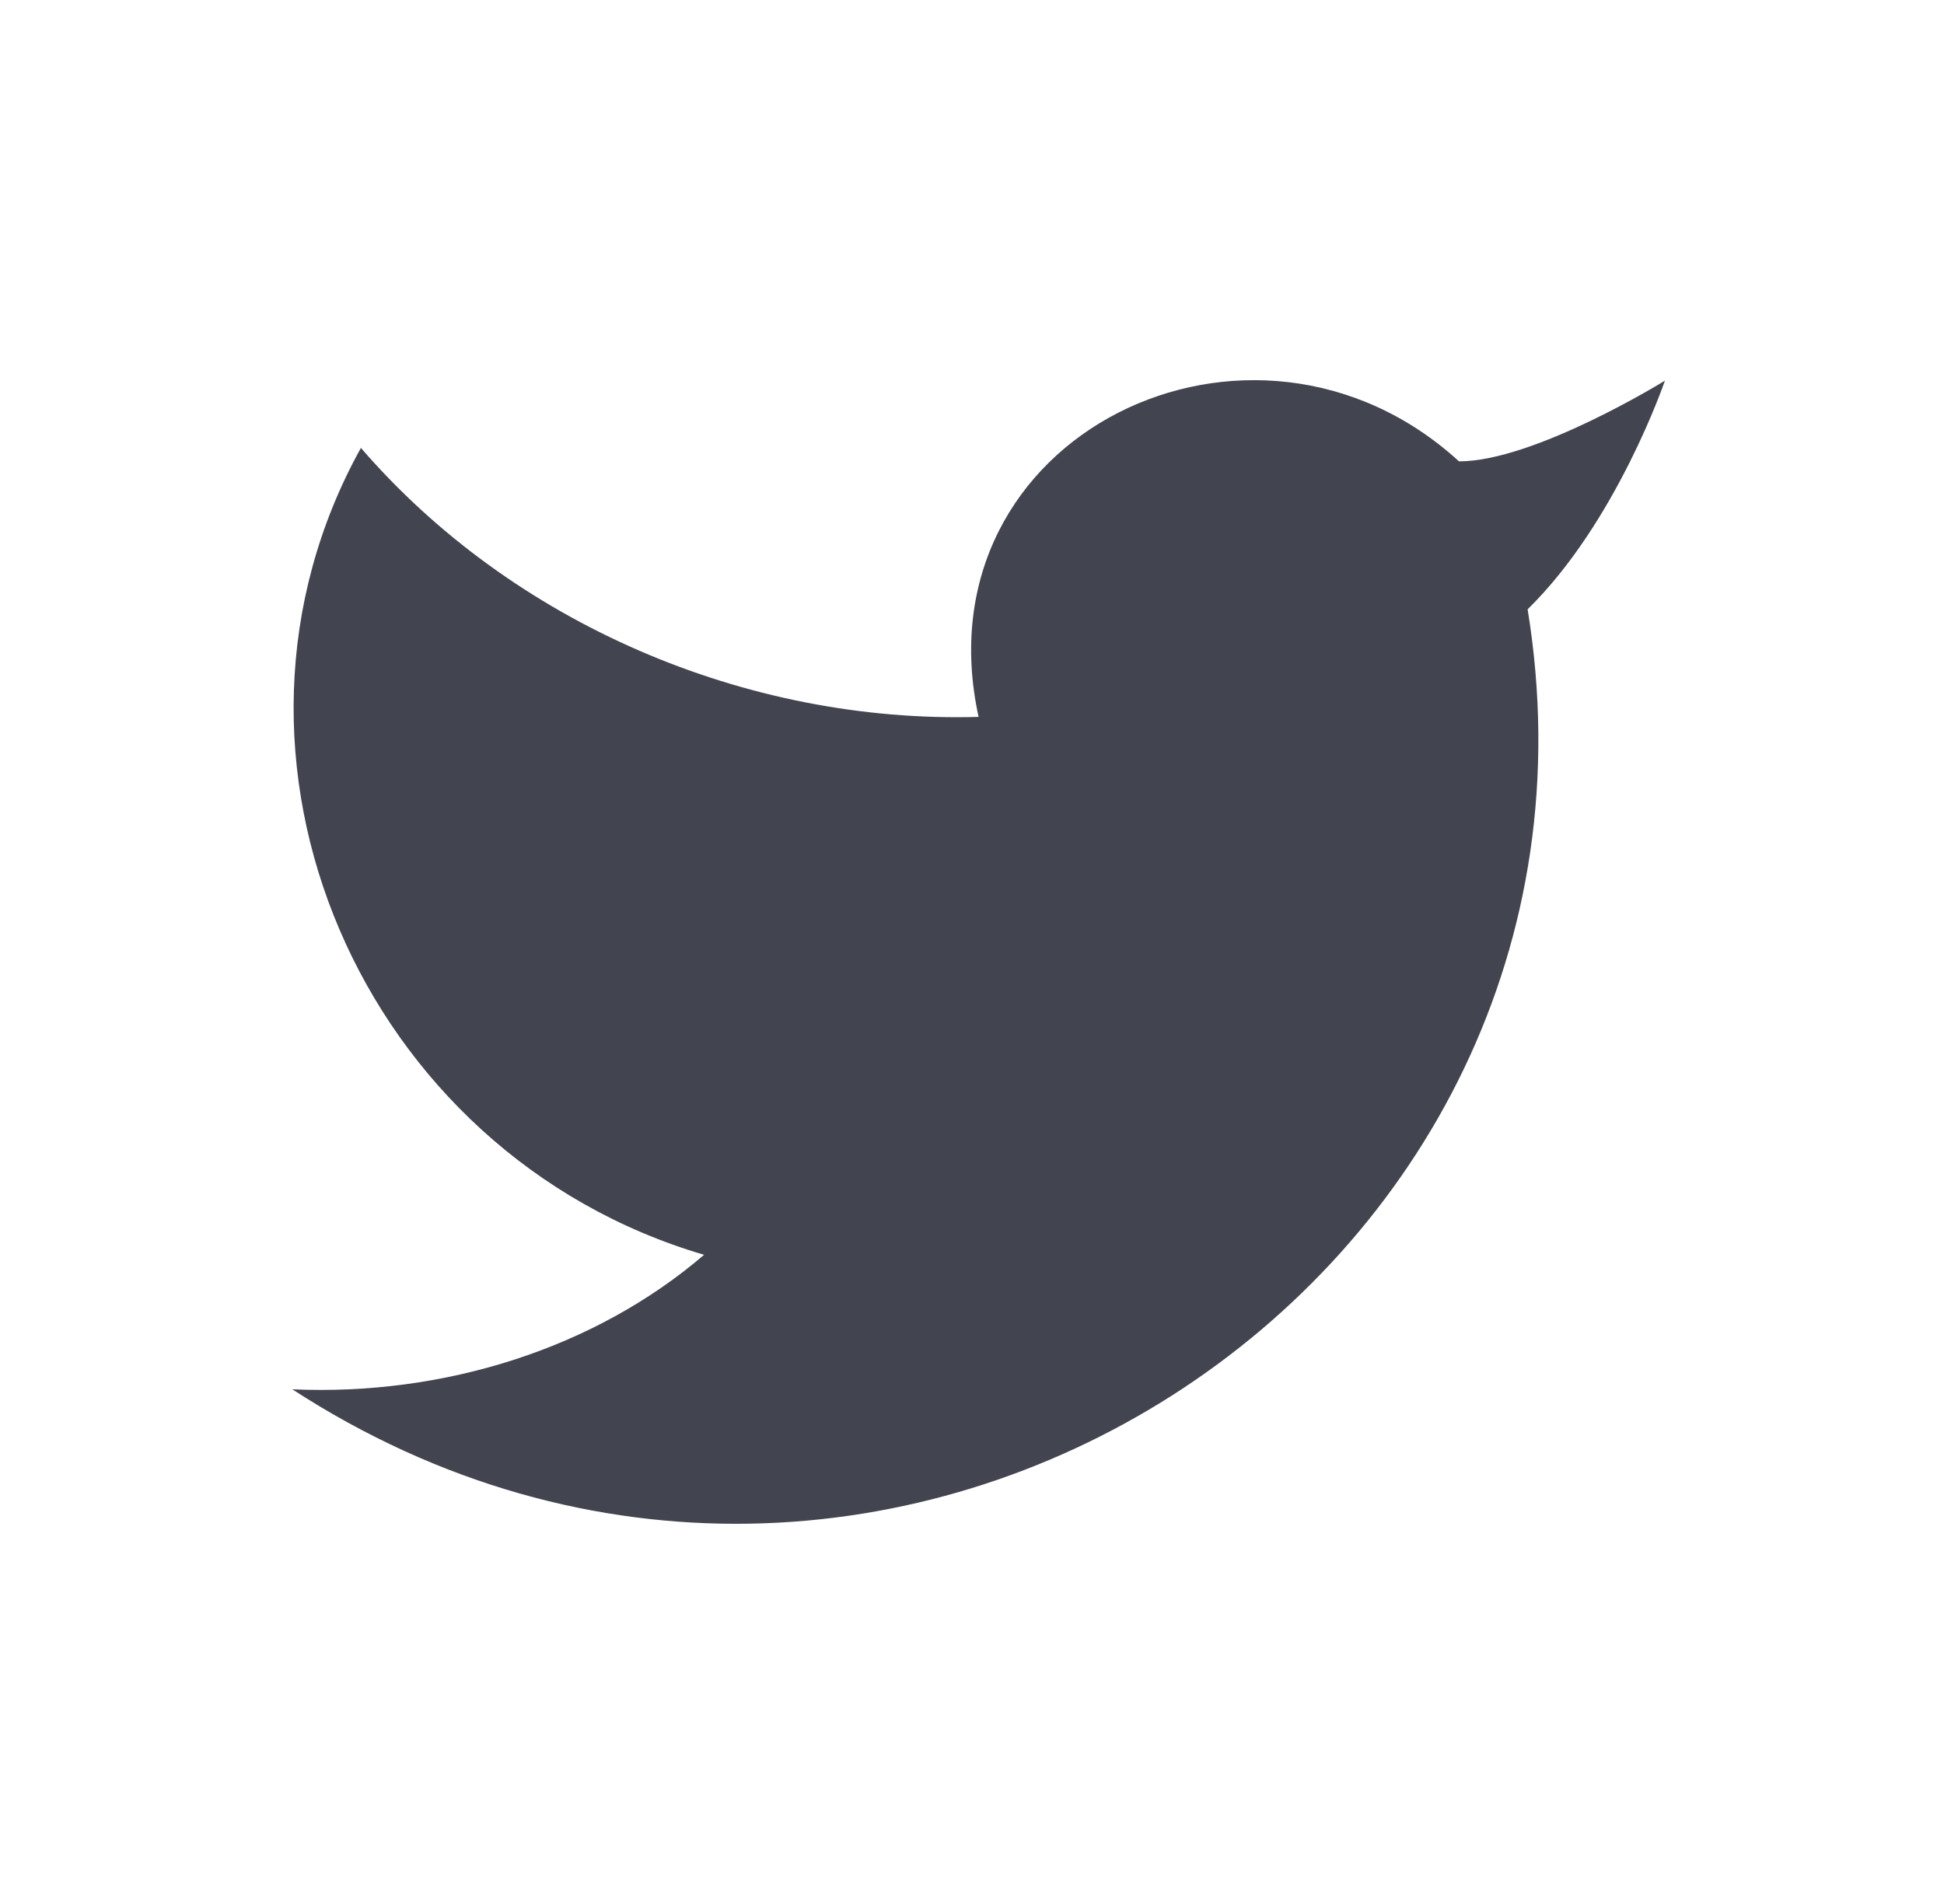 <svg width="49" height="48" viewBox="0 0 49 48" fill="none" xmlns="http://www.w3.org/2000/svg">
<path d="M41.965 9.597C41.965 9.597 40.754 13.157 38.505 15.361C41.273 32.312 22.244 44.687 7.368 35.025C11.173 35.194 14.979 34.007 17.747 31.634C9.097 29.091 4.773 19.09 9.097 11.292C12.903 15.7 18.785 18.242 24.666 18.073C23.109 10.953 31.586 6.885 36.775 11.631C38.678 11.631 41.965 9.597 41.965 9.597Z" fill="#42454F"/>
</svg>
